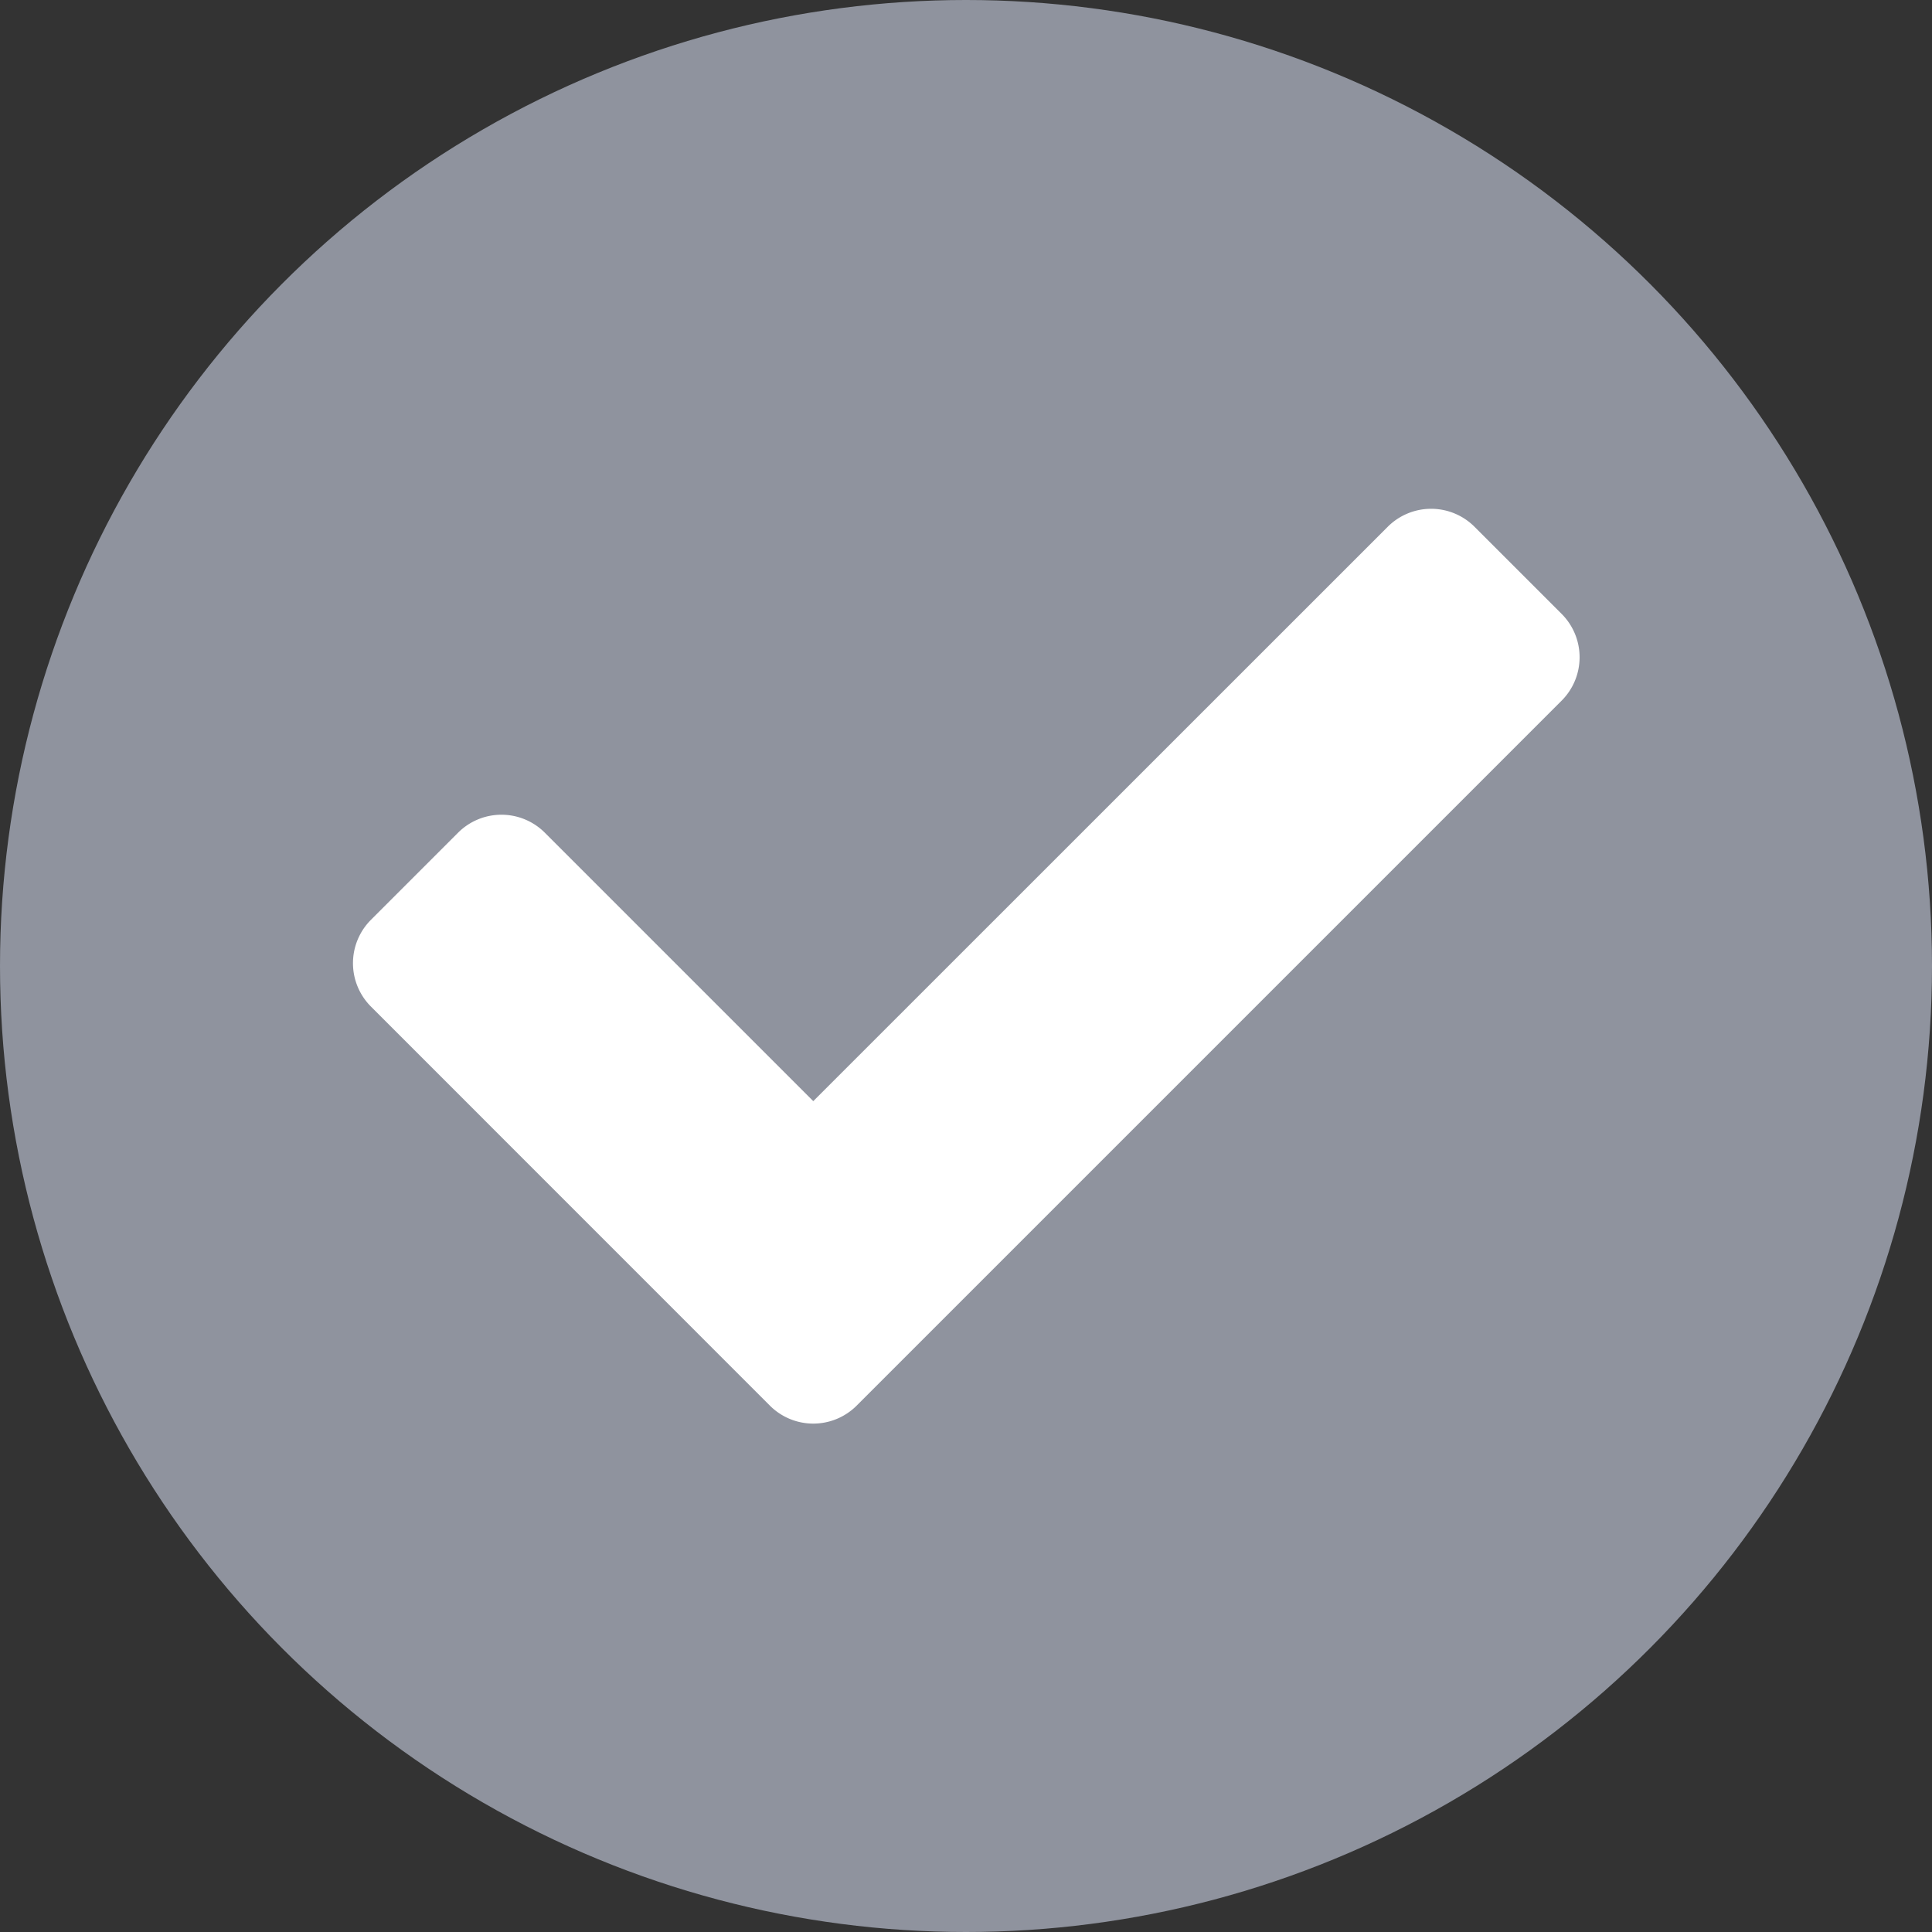 <svg id="checkmarkRounded" xmlns="http://www.w3.org/2000/svg" width="20" height="20" viewBox="0 0 20 20">
  <rect x="0" y="0" width="20" height="20" fill="#333333" stroke="none"/>
  <circle id="Ellipse_887" data-name="Ellipse 887" cx="10" cy="10" r="10" fill="#8f939e"/>
  <path id="Icon_awesome-check" data-name="Icon awesome-check" d="M4.31,13.855.186,9.73a.635.635,0,0,1,0-.9l.9-.9a.635.635,0,0,1,.9,0l2.778,2.778L10.71,4.763a.635.635,0,0,1,.9,0l.9.9a.635.635,0,0,1,0,.9l-7.3,7.3A.635.635,0,0,1,4.31,13.855Z" transform="translate(3.655 0.691)" fill="#fff"/>
</svg>
